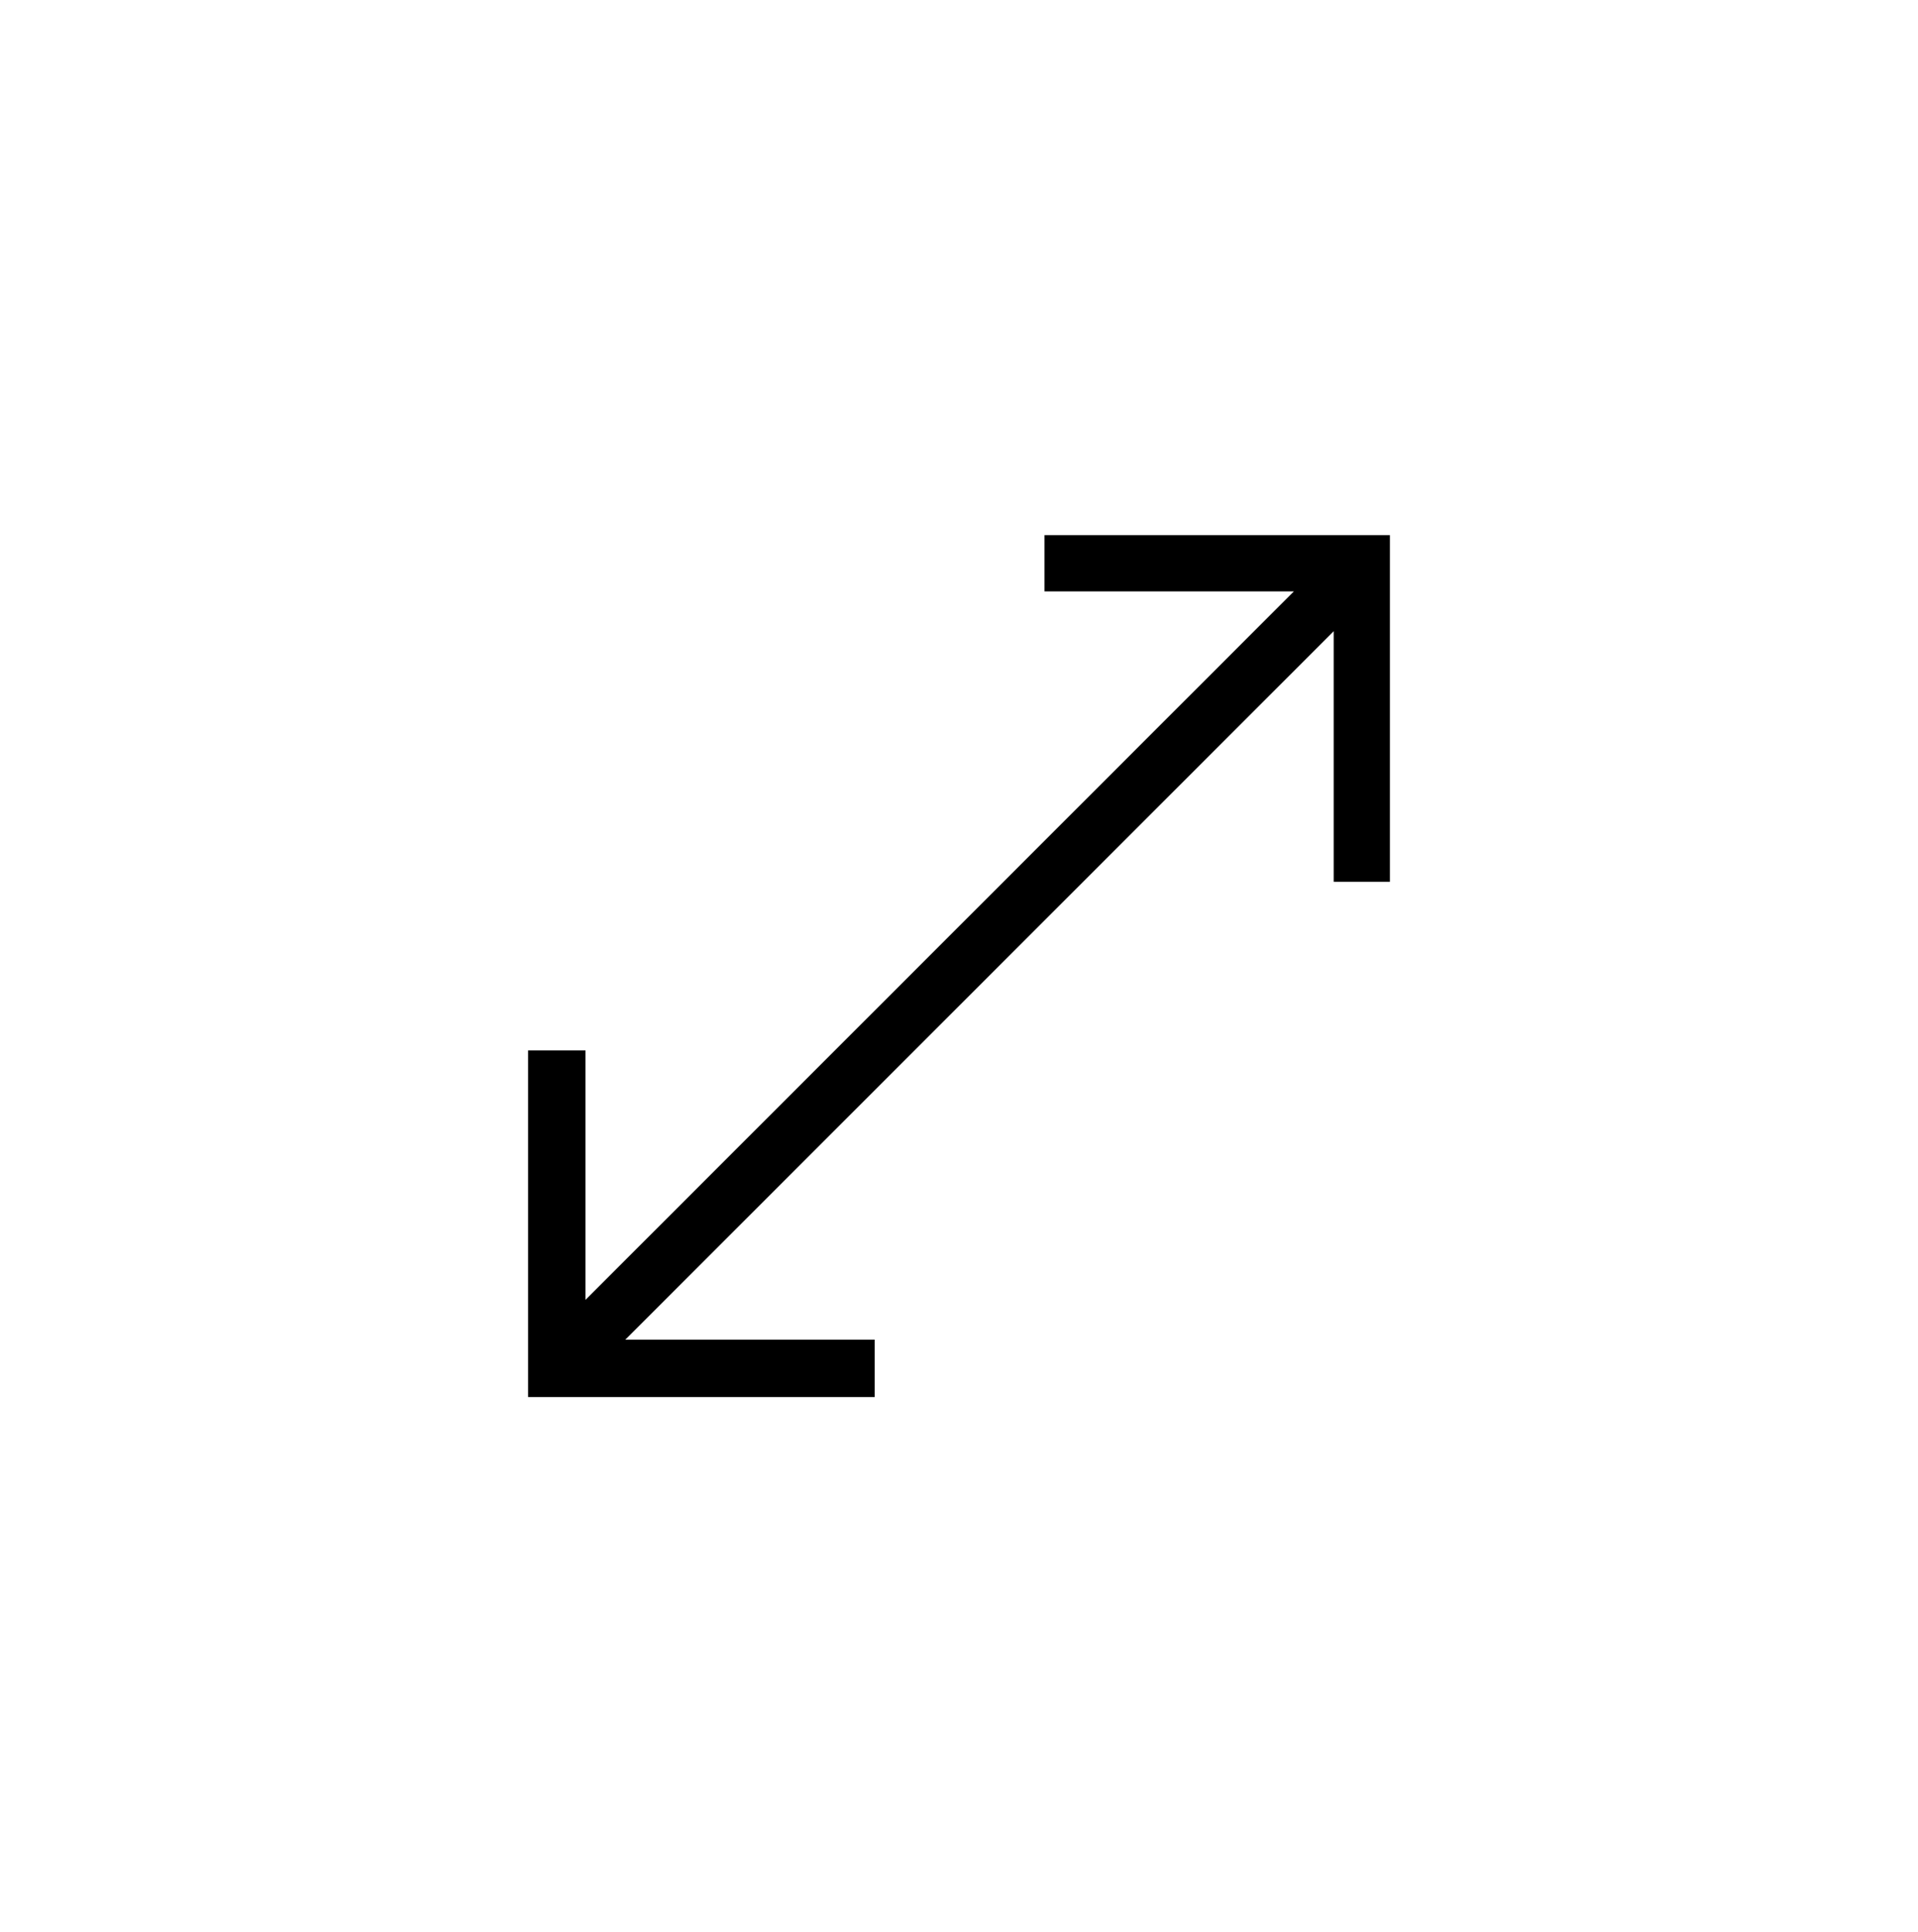 <?xml version="1.0" encoding="UTF-8"?>
<svg id="Layer_1" data-name="Layer 1" xmlns="http://www.w3.org/2000/svg" viewBox="0 0 16.38 16.5">
  <polygon points="8.92 4.57 8.92 5.05 11.05 5.05 5 11.1 5 8.97 4.51 8.97 4.51 11.93 7.47 11.93 7.47 11.44 5.34 11.44 11.39 5.39 11.39 7.53 11.87 7.53 11.87 4.57 8.92 4.57"/>
</svg>